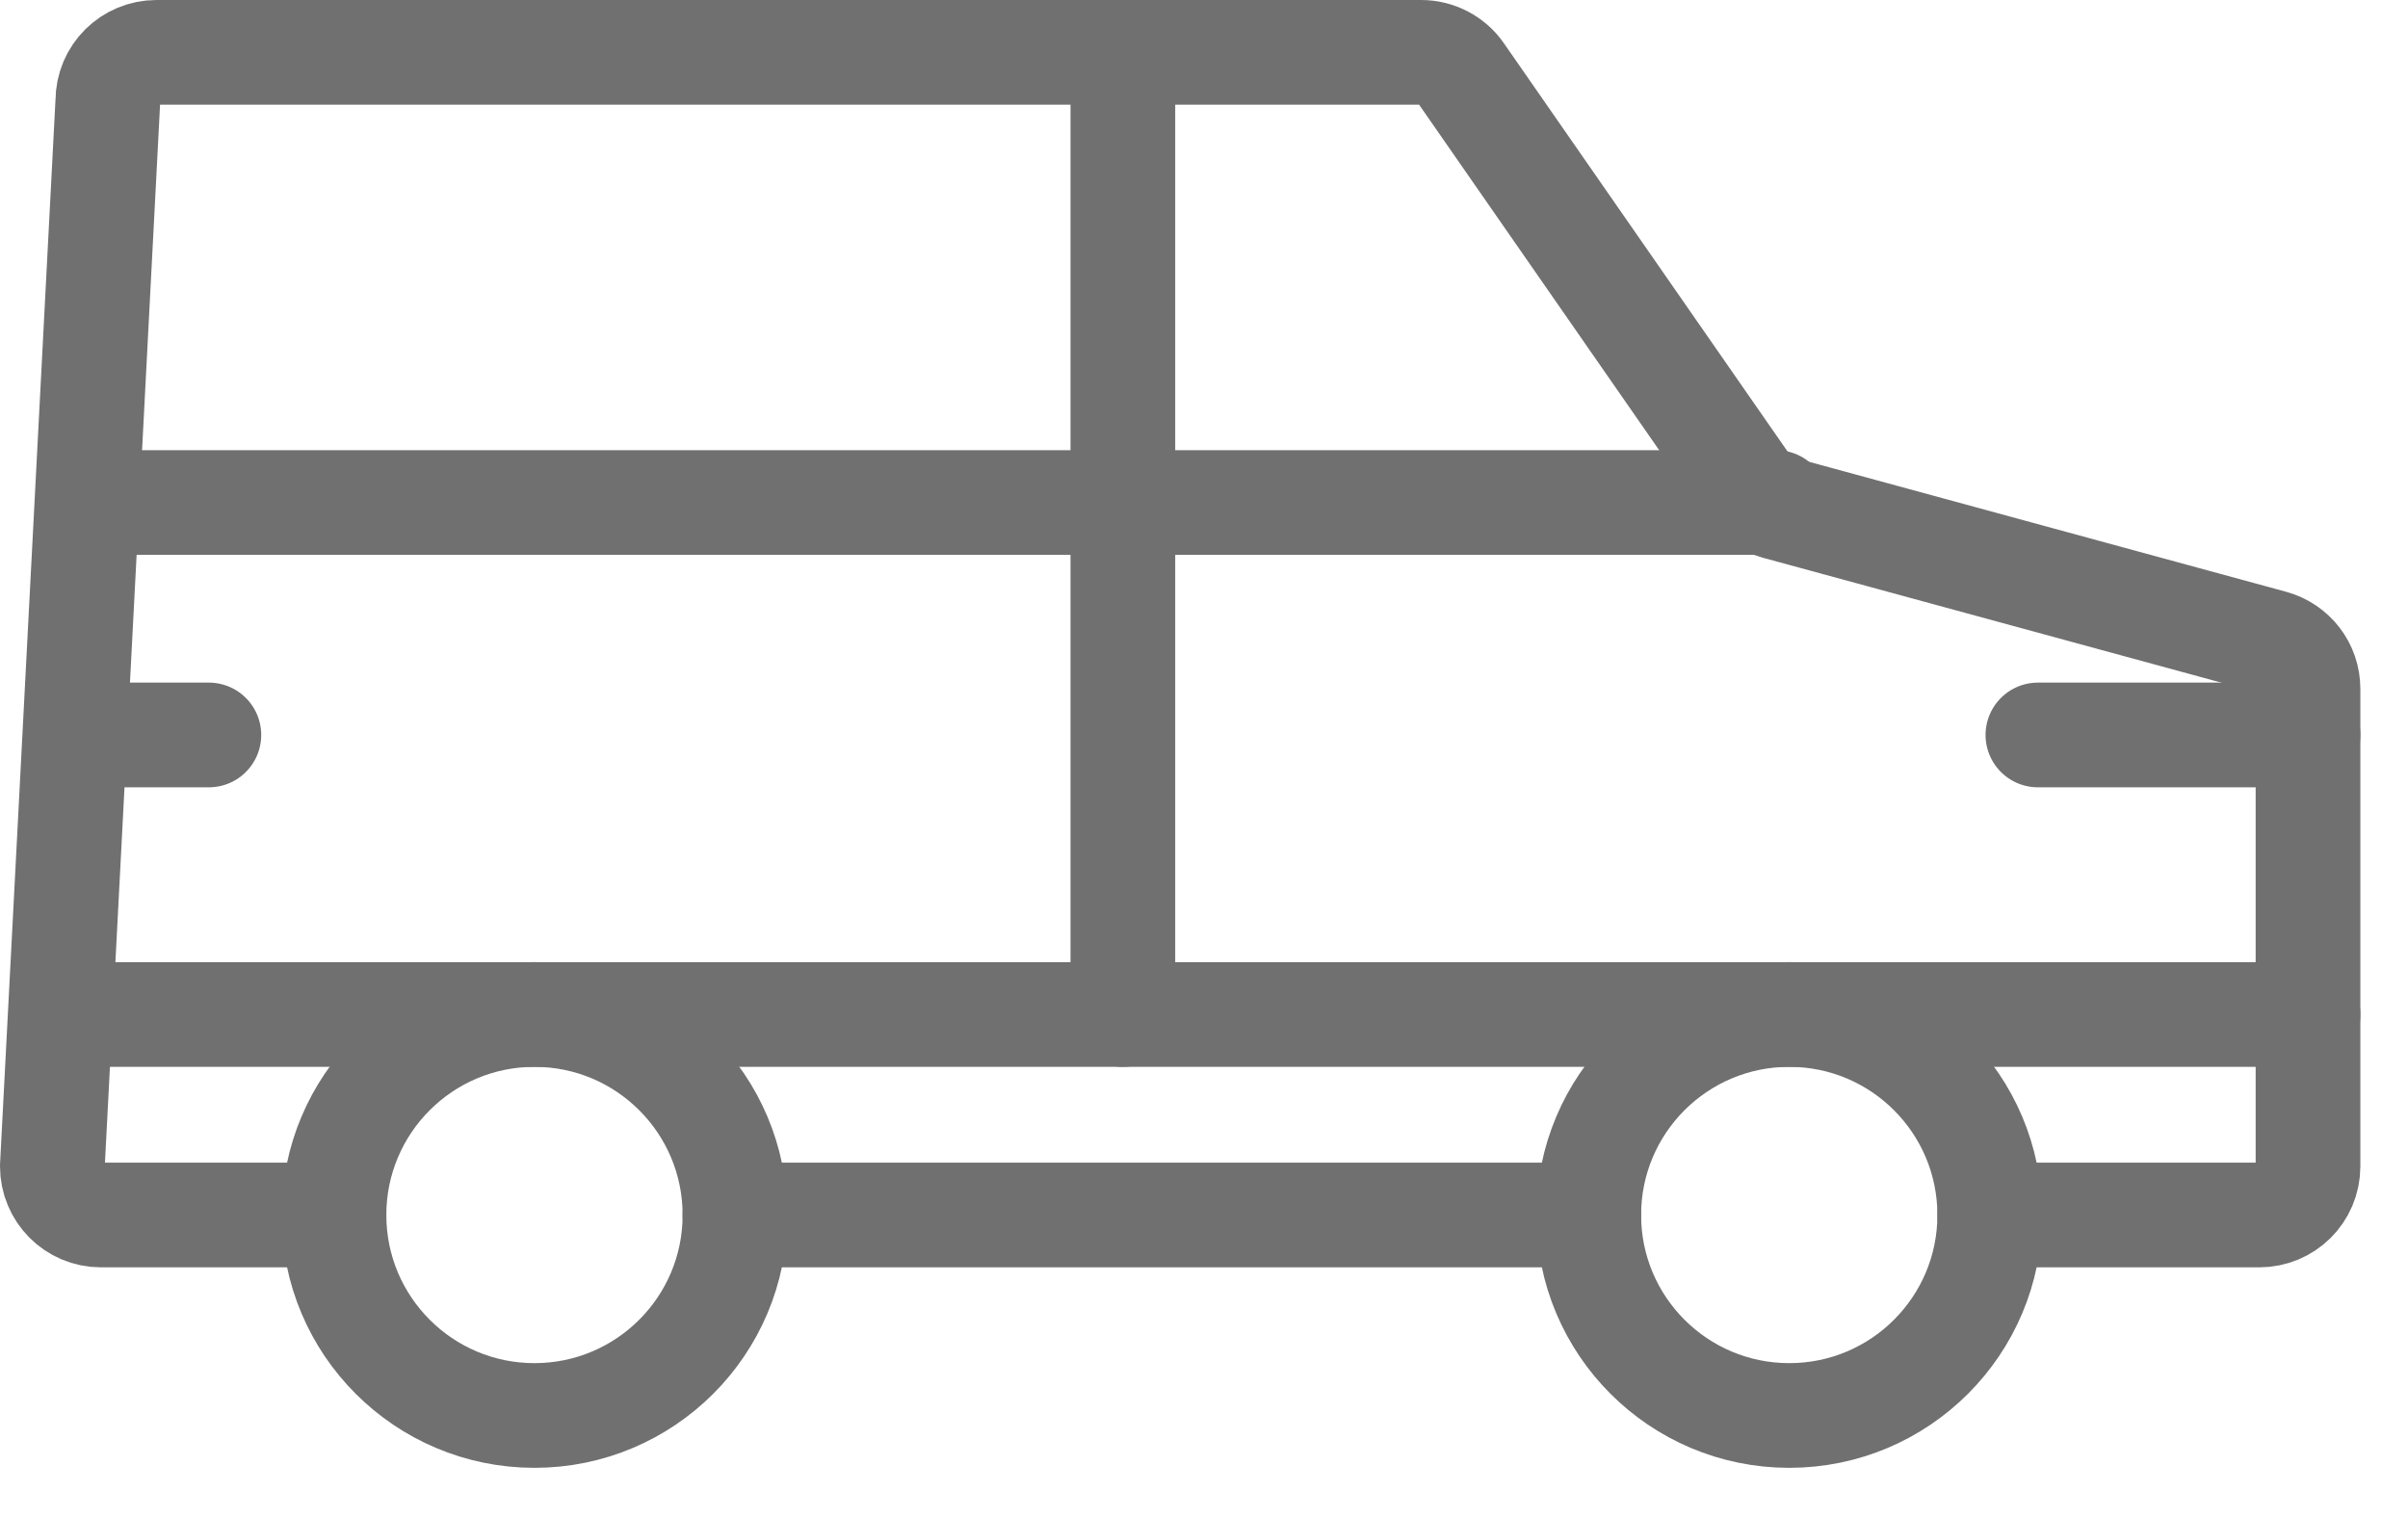 <?xml version="1.0" encoding="UTF-8"?>
<svg width="46px" height="29px" viewBox="0 0 46 29" version="1.1" xmlns="http://www.w3.org/2000/svg" xmlns:xlink="http://www.w3.org/1999/xlink">
    <title>F446DAD1-73D0-496C-AB8D-EB93FD1808F3</title>
    <g id="Page-1" stroke="none" stroke-width="1" fill="none" fill-rule="evenodd" stroke-linecap="round" stroke-linejoin="round">
        <g id="Home" transform="translate(-631, -2433)" stroke="#707070" stroke-width="2">
            <g id="QHE-Icons_Free-Airport-Transport" transform="translate(632, 2434)">
                <circle id="Oval" cx="9.21" cy="22.21" r="3.83"></circle>
                <circle id="Oval" cx="33.18" cy="22.21" r="3.83"></circle>
                <path d="M37.01,22.21 L42.16,22.21 C42.67,22.21 43.09,21.8 43.09,21.28 L43.09,12.16 C43.09,11.74 42.81,11.38 42.41,11.27 L32.94,8.69 C32.73,8.63 32.55,8.5 32.42,8.33 L26.91,0.4 C26.74,0.15 26.45,-1.77635684e-15 26.15,-1.77635684e-15 L1.99,-1.77635684e-15 C1.48,-1.77635684e-15 1.06,0.41 1.06,0.93 L0,21.28 C0,21.79 0.41,22.21 0.93,22.21 L5.38,22.21" id="Path"></path>
                <line x1="13.04" y1="22.21" x2="29.35" y2="22.21" id="Path"></line>
                <line x1="32.93" y1="8.6" x2="1.06" y2="8.6" id="Path"></line>
                <line x1="20.45" y1="0.4" x2="20.45" y2="18.38" id="Path"></line>
                <line x1="43.09" y1="18.38" x2="0.59" y2="18.38" id="Path"></line>
                <line x1="37.93" y1="13.04" x2="43.09" y2="13.04" id="Path"></line>
                <line x1="1.06" y1="13.04" x2="2.99" y2="13.04" id="Path"></line>
            </g>
        </g>
    </g>
</svg>